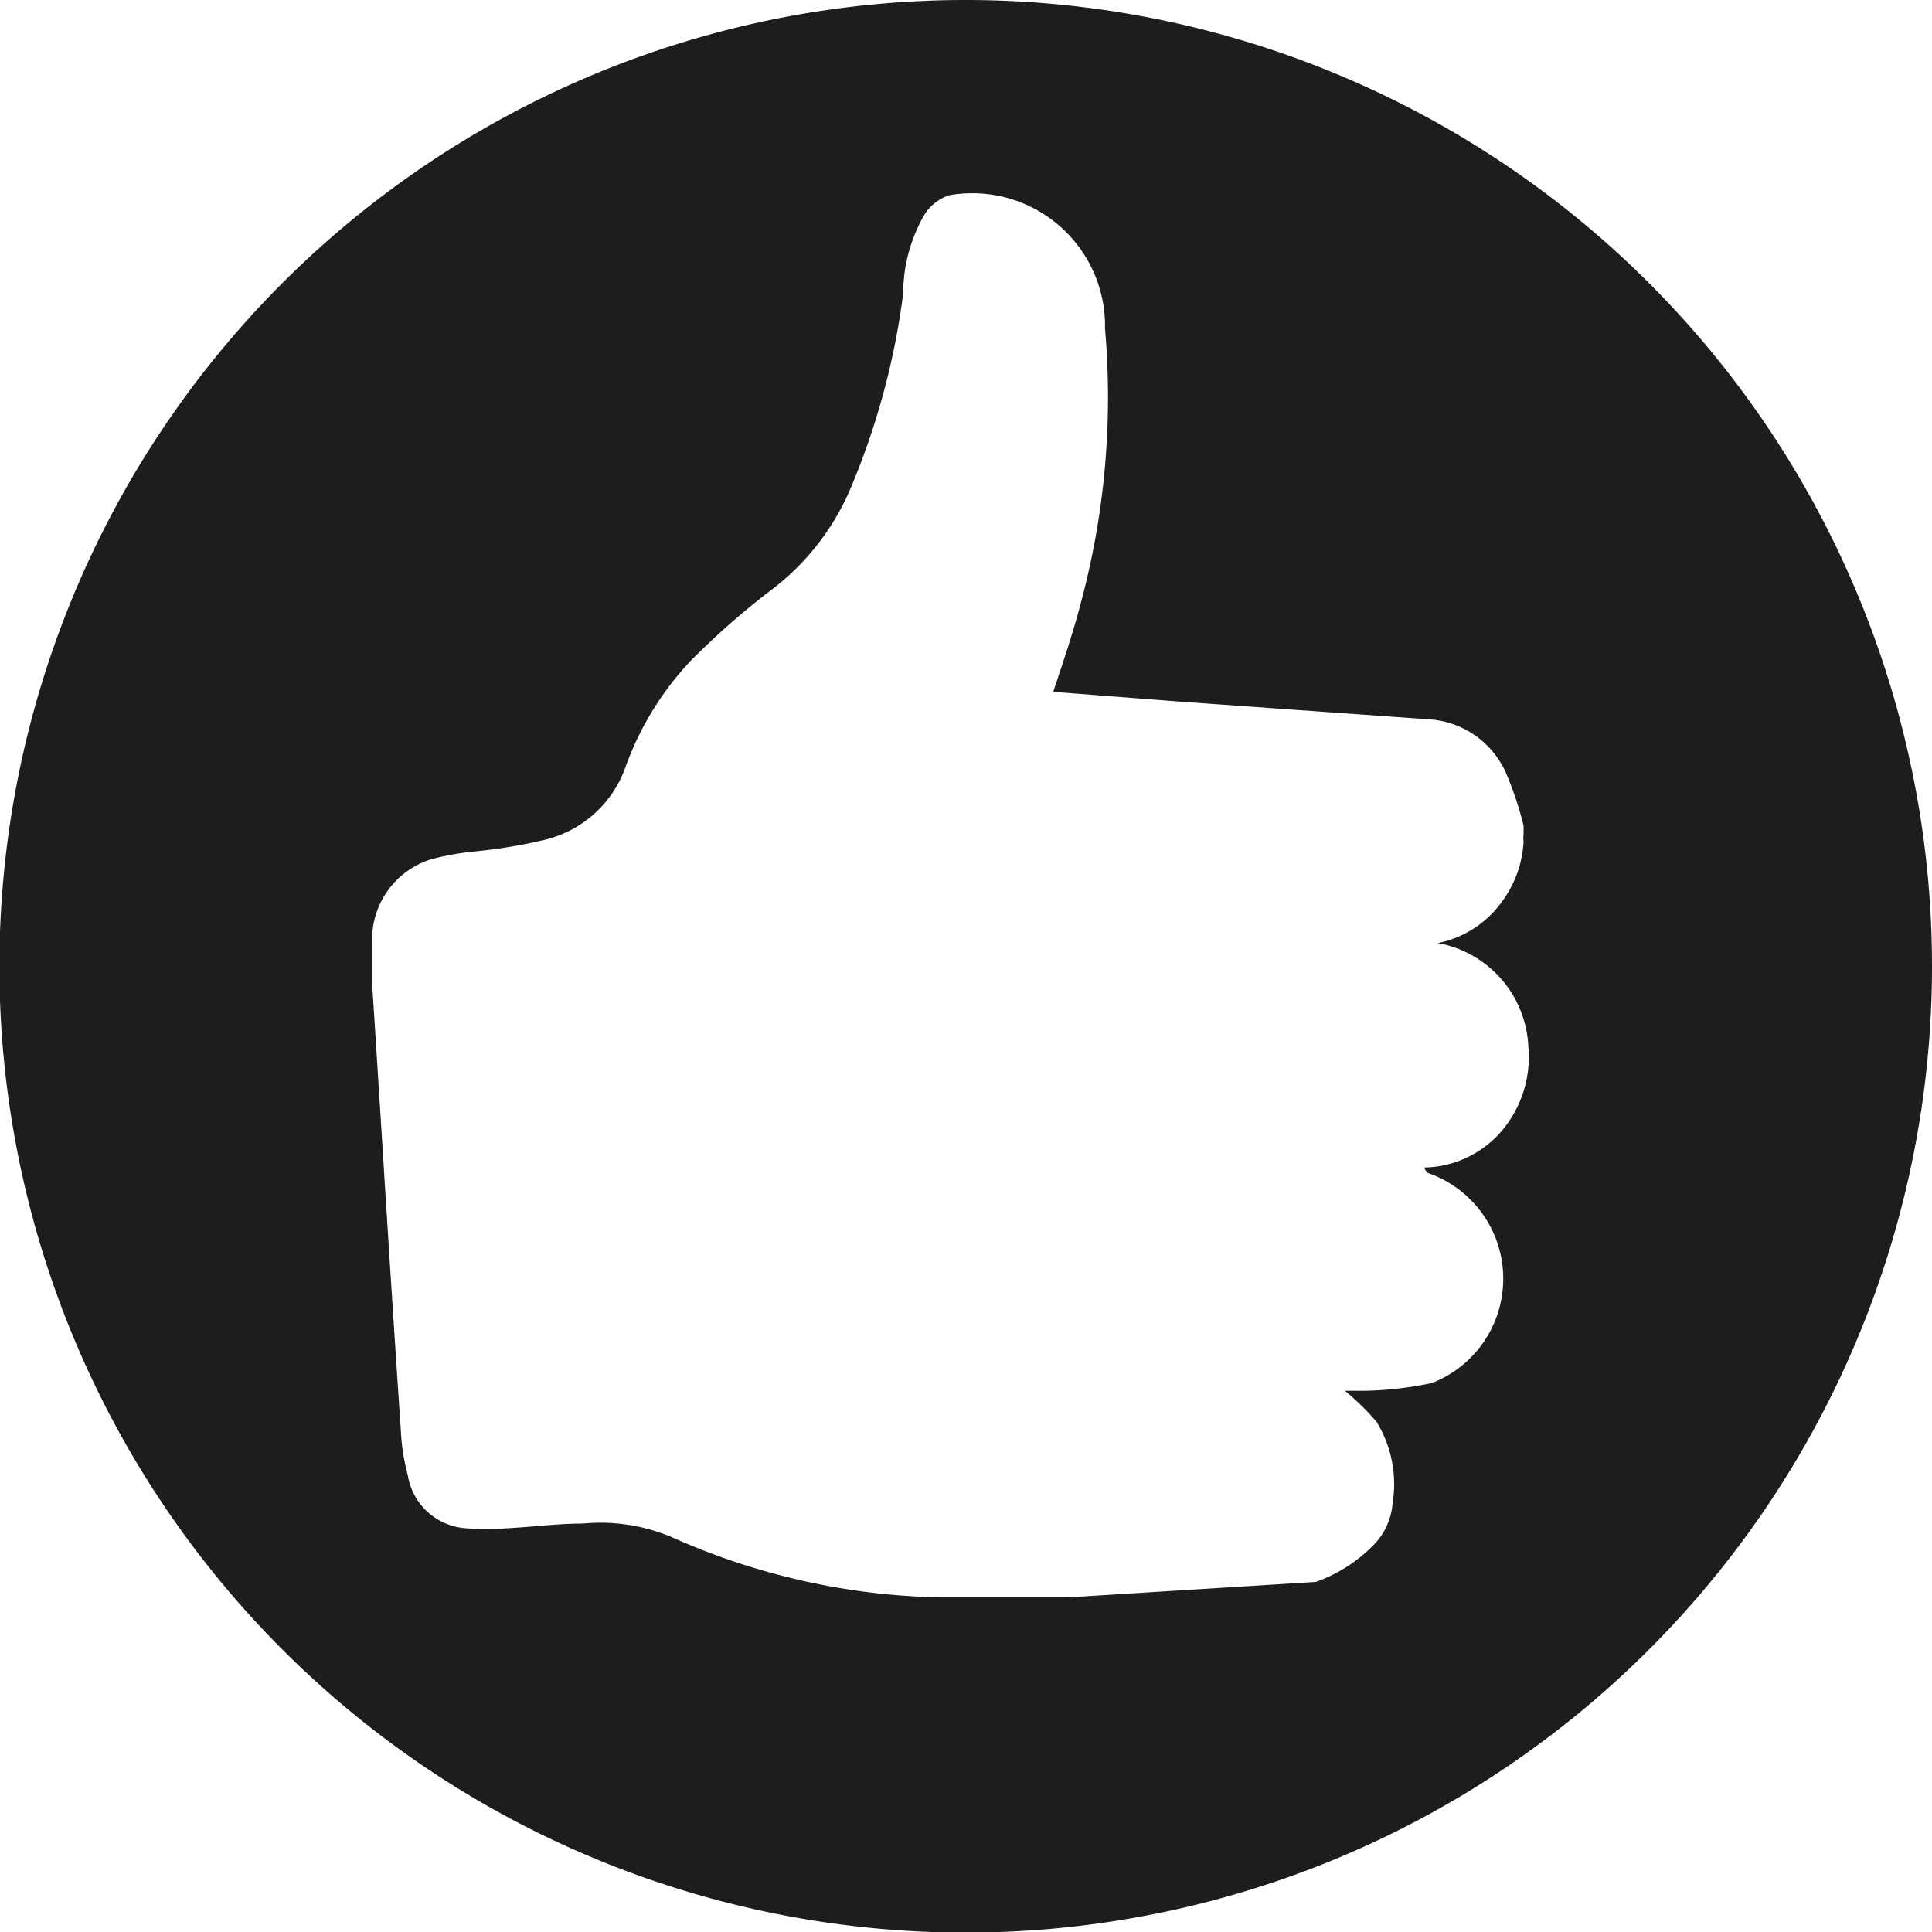 <svg id="Layer_1" data-name="Layer 1" xmlns="http://www.w3.org/2000/svg" viewBox="0 0 32.45 32.45"><defs><style>.cls-1{fill:#1d1d1b;}</style></defs><path class="cls-1" d="M1061.36,498.9a16.23,16.23,0,1,0,16.22,16.22A16.23,16.23,0,0,0,1061.36,498.9Zm7.75,19.7a1.88,1.88,0,0,1,.07,3.53,6,6,0,0,1-1.13.13l-.33,0a4.33,4.33,0,0,1,.53.52,2,2,0,0,1,.27,1.37,1.12,1.12,0,0,1-.35.73,2.53,2.53,0,0,1-.94.59l-4.17.26-.32,0-1.83,0a11.58,11.58,0,0,1-4.47-1,3.07,3.07,0,0,0-1.52-.24c-.44,0-.87.06-1.3.08a4.56,4.56,0,0,1-.64,0,1.06,1.06,0,0,1-1-.89,3.6,3.6,0,0,1-.12-.8c-.17-2.48-.32-5-.48-7.46,0-.24,0-.48,0-.72a1.41,1.41,0,0,1,1-1.37,4.66,4.66,0,0,1,.73-.13,8.62,8.62,0,0,0,1.15-.19,1.91,1.91,0,0,0,1.37-1.21,5.13,5.13,0,0,1,1.09-1.79,13.09,13.09,0,0,1,1.31-1.16,4.19,4.19,0,0,0,1.37-1.71,12.48,12.48,0,0,0,.9-3.31,2.65,2.65,0,0,1,.36-1.33.79.79,0,0,1,.41-.32,2.23,2.23,0,0,1,2.62,2.24,13.3,13.3,0,0,1-.41,4.62c-.13.5-.3,1-.46,1.48l2.07.16,4.21.3a1.52,1.52,0,0,1,1.31.87,5.53,5.53,0,0,1,.31.92v.14a.5.5,0,0,0,0,.13,1.86,1.86,0,0,1-.36,1,1.75,1.75,0,0,1-1.08.7,1.85,1.85,0,0,1,1.52,1.74,1.92,1.92,0,0,1-.46,1.43,1.75,1.75,0,0,1-1.29.6A.27.27,0,0,0,1069.11,518.6Z" transform="translate(-1045.13 -498.9)"/></svg>
